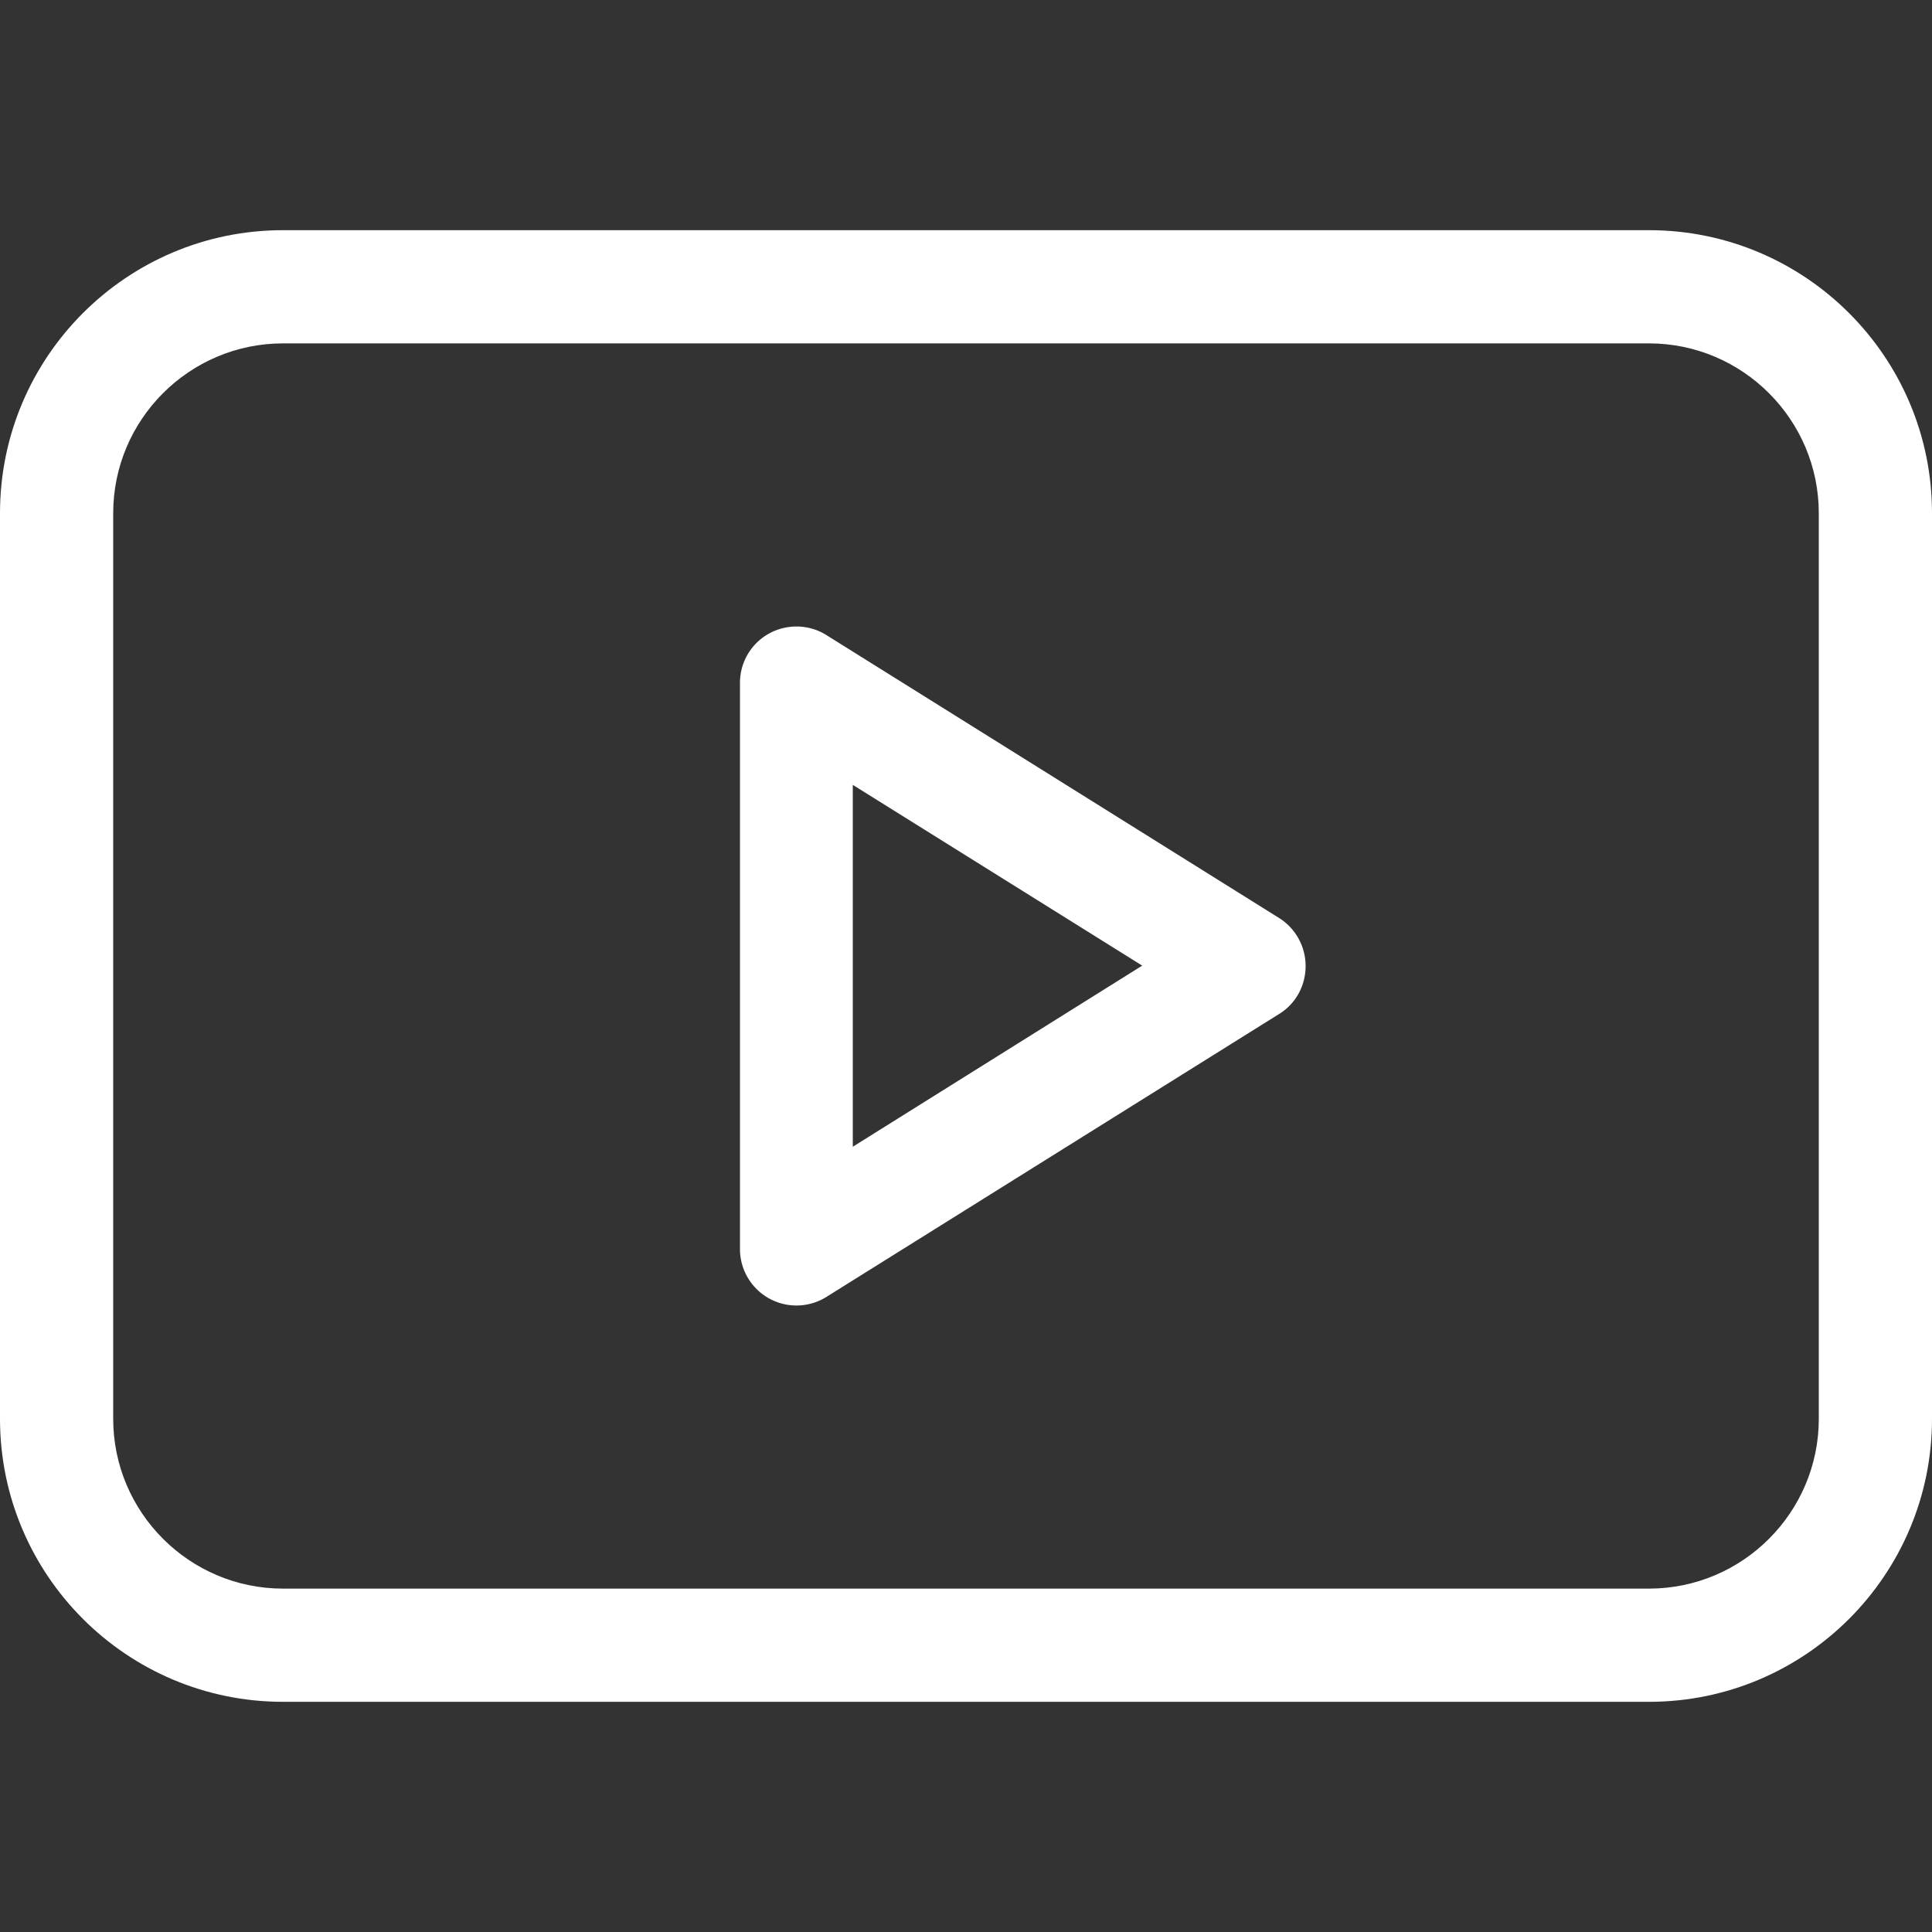 <svg xmlns="http://www.w3.org/2000/svg" id="Capa_1" x="0" y="0" version="1.1" viewBox="0 0 512 512" xml:space="preserve"><rect x="0" y="0" width="512" height="512" fill="#333333" stroke="none"/><style>.st0{fill:#fff}</style><path d="M339 243.3l-120-75c-4.6-2.9-10.5-3-15.2-.4a14.9 14.9 0 00-7.7 13.1v150a14.97 14.97 0 0022.9 12.7l120-75c4.4-2.7 7-7.5 7-12.7 0-5.2-2.7-10-7-12.7zm-113 60.6V208l76.7 47.9-76.7 48z" class="st0"/><path d="M437 61H75C33.6 61 0 94.6 0 136v240c0 41.4 33.6 75 75 75h362c41.4 0 75-33.6 75-75V136c0-41.4-33.6-75-75-75zm45 315c0 24.8-20.2 45-45 45H75c-24.8 0-45-20.2-45-45V136c0-24.8 20.2-45 45-45h362c24.8 0 45 20.2 45 45v240z" class="st0"/></svg>